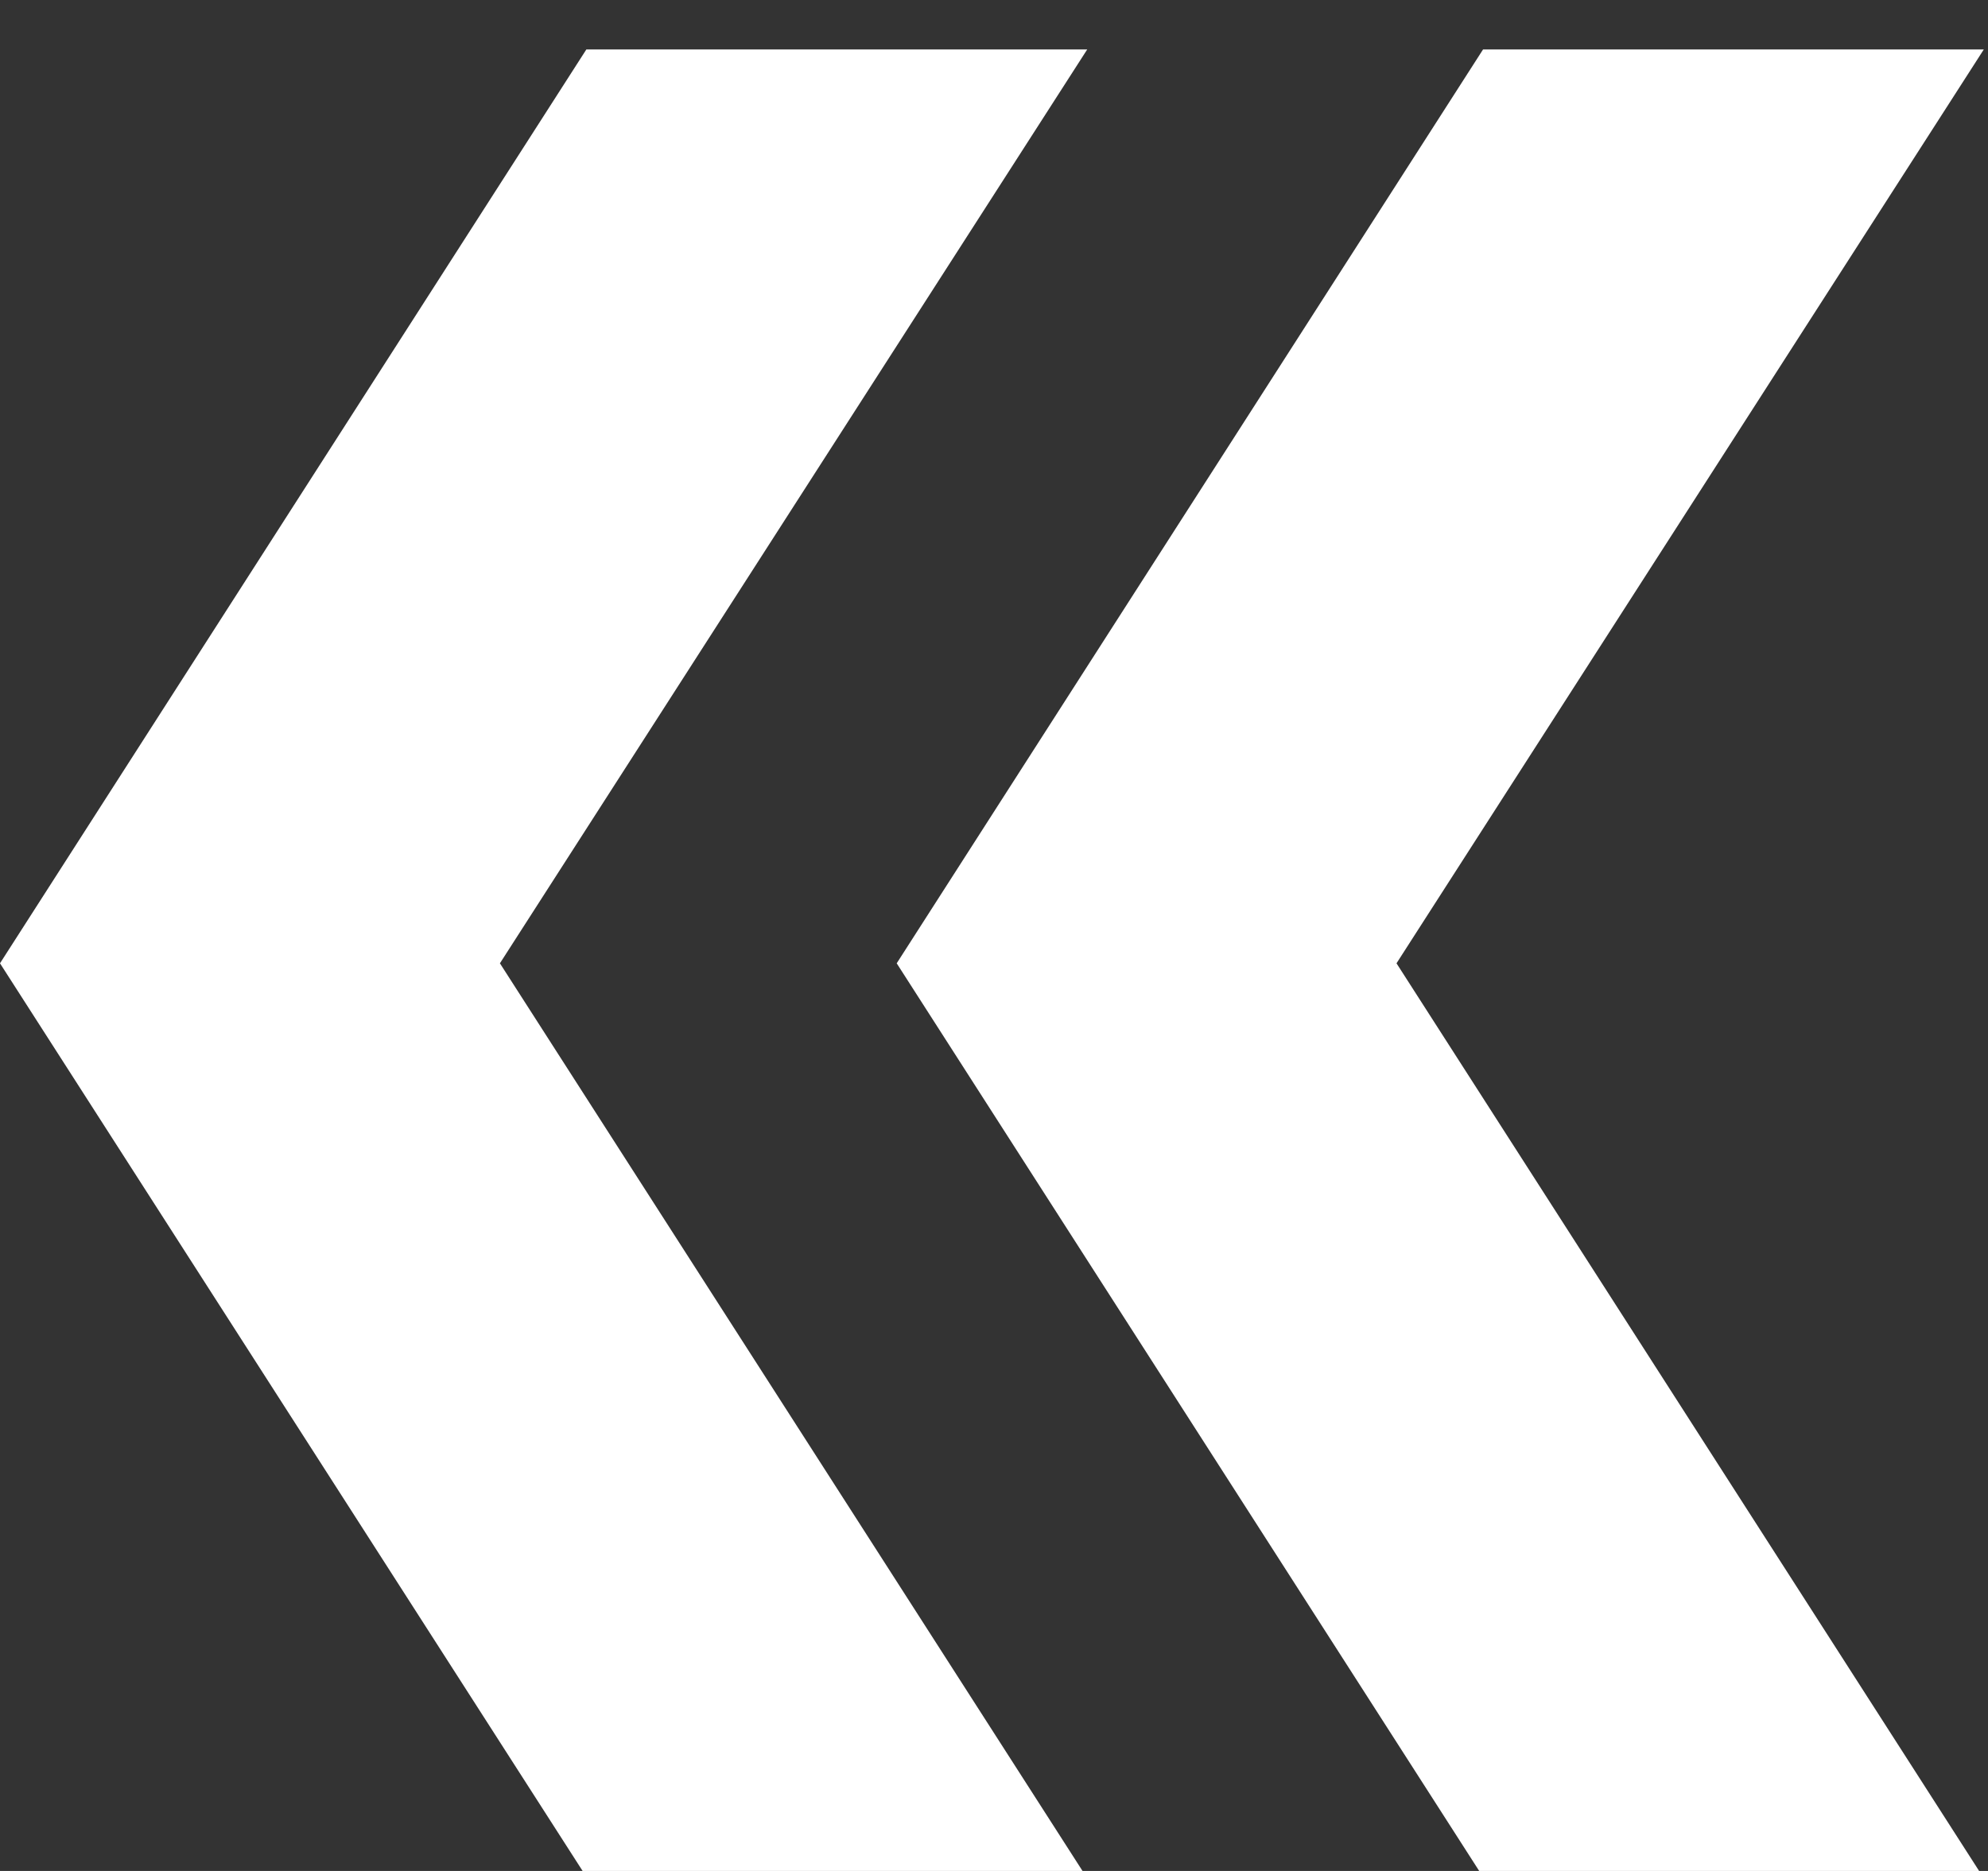 <svg width="17" height="16" viewBox="0 0 17 16" fill="none" xmlns="http://www.w3.org/2000/svg">
<rect x="0" y="0" width="17" height="16" fill="#333333" stroke="none"/>
<path d="M9.257 16L4.275 8.238L9.297 0.423L5.014 0.423L1.3571e-06 8.238L4.982 16L9.257 16ZM16.924 16L11.942 8.238L16.964 0.423L12.682 0.423L7.668 8.238L12.649 16L16.924 16Z" fill="white"/>
</svg>
